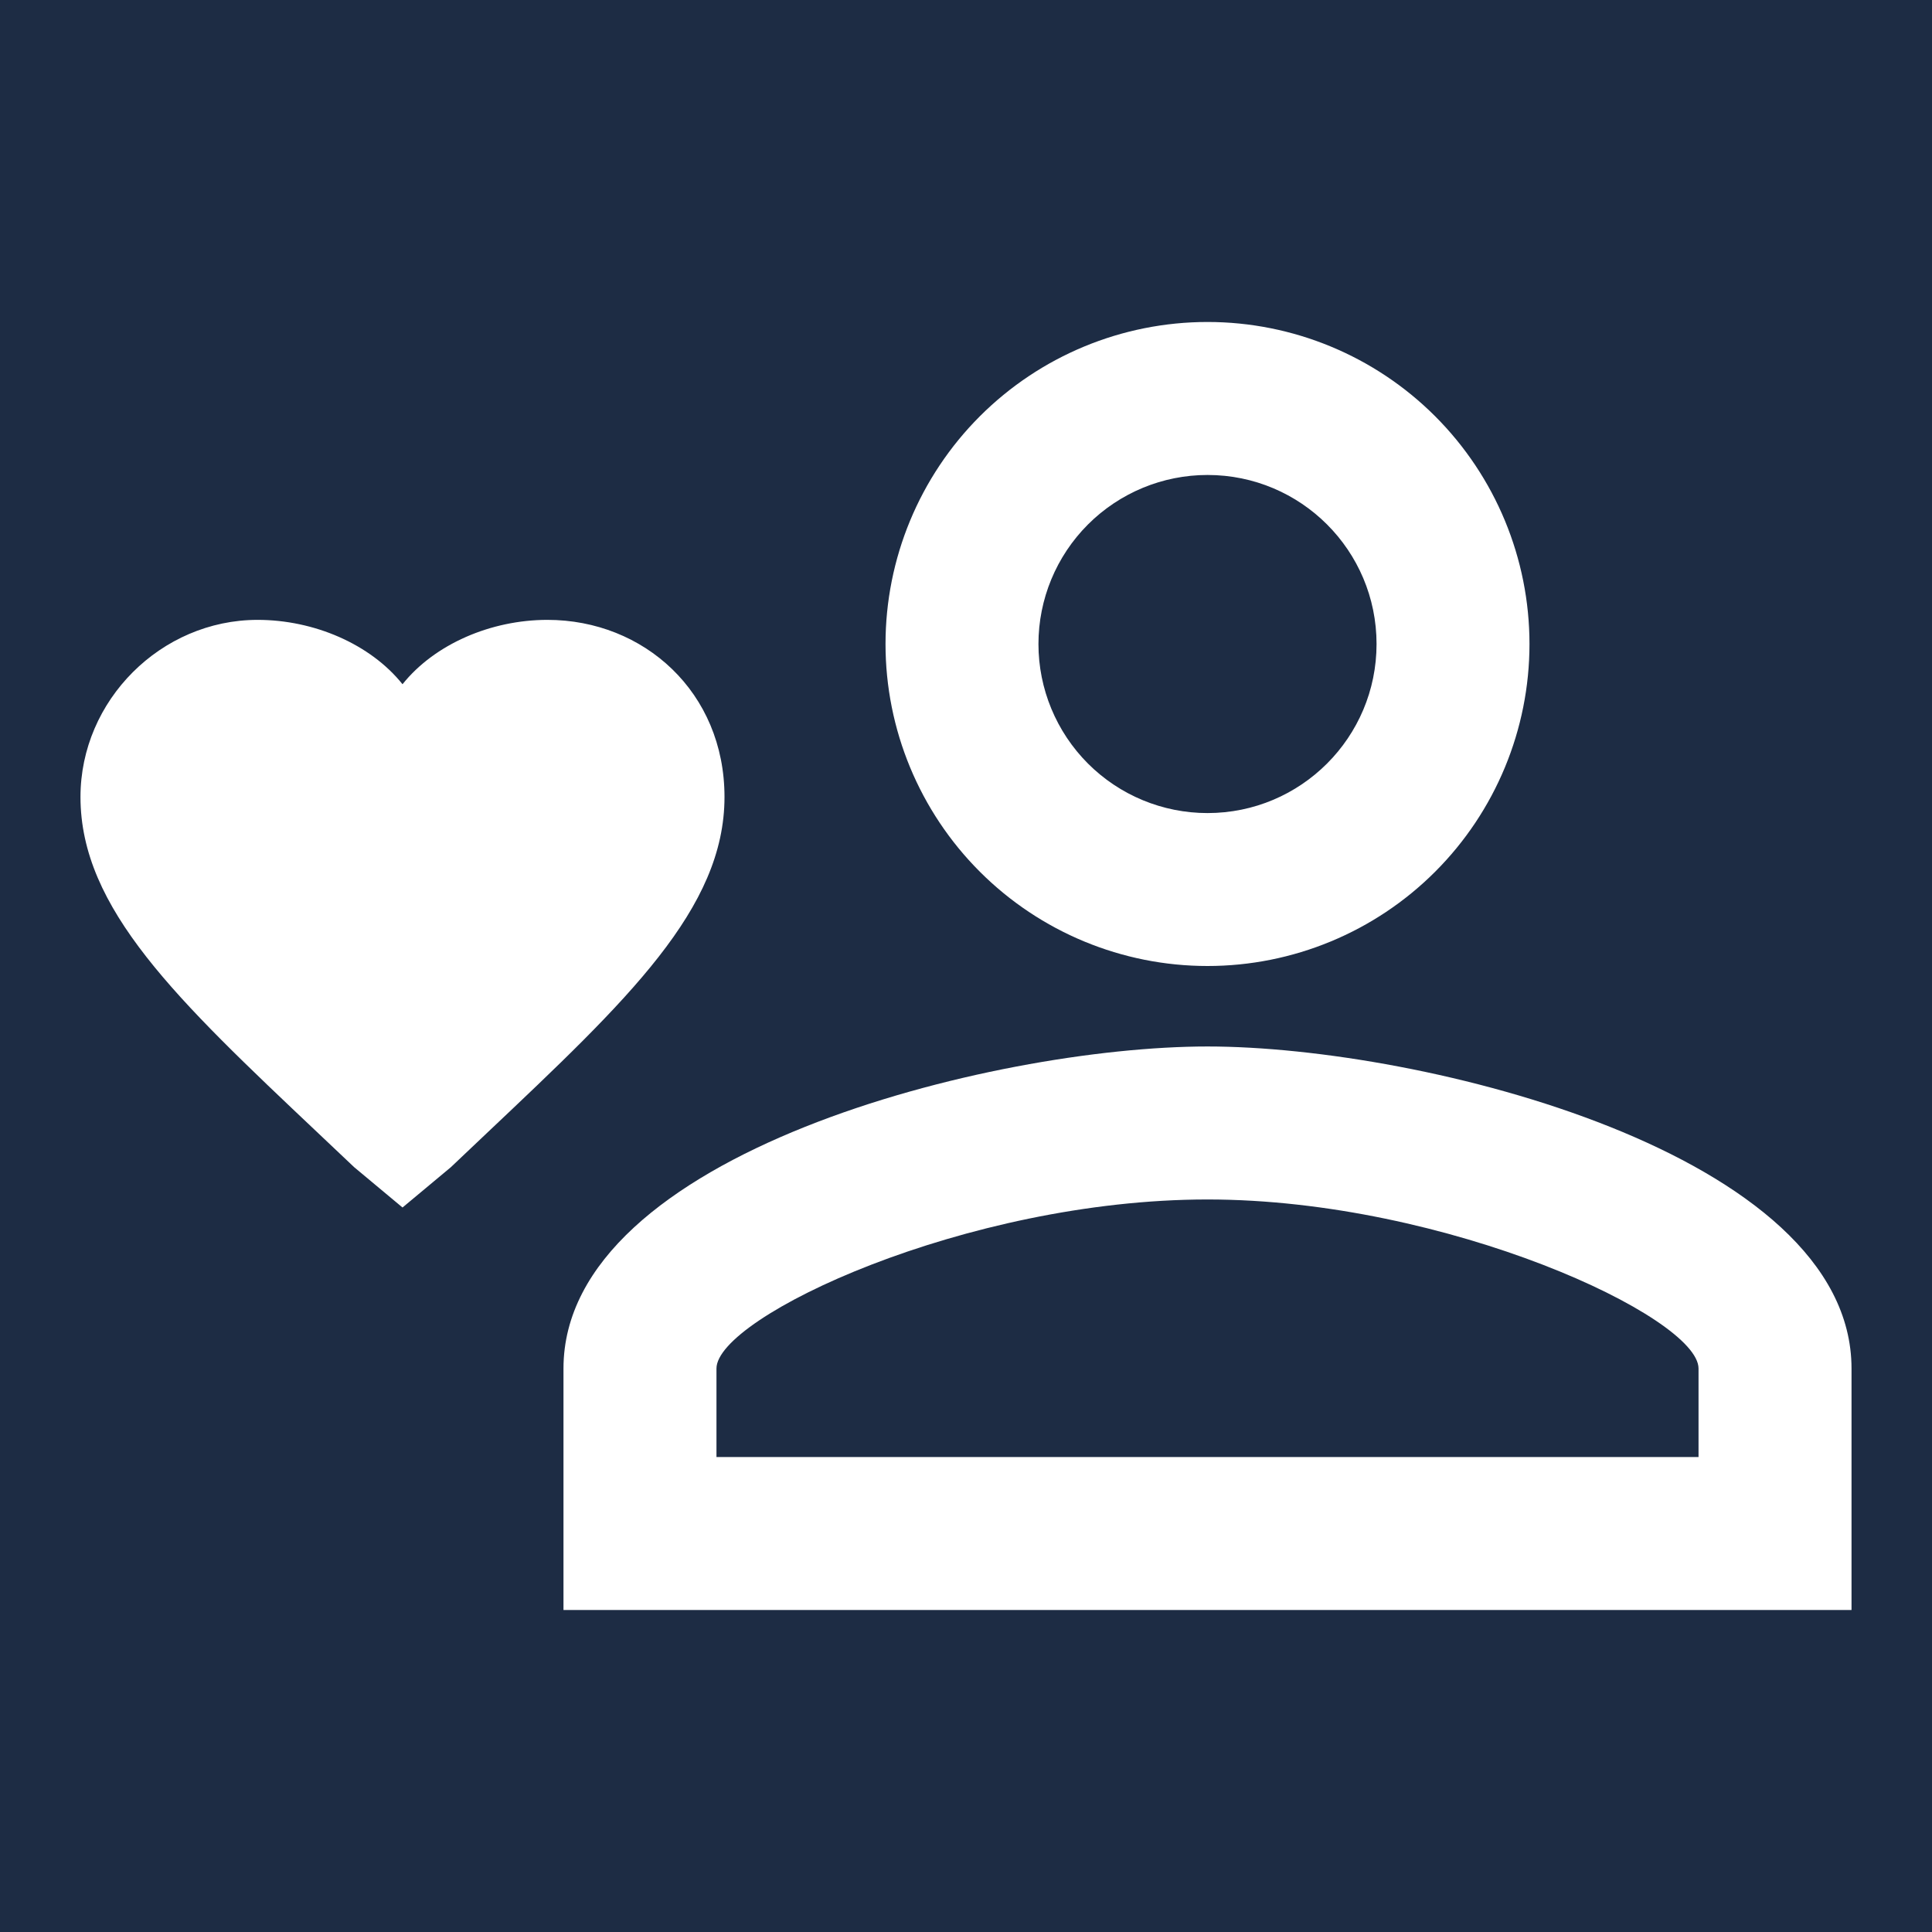<svg width="32" height="32" viewBox="0 0 32 32" fill="none" xmlns="http://www.w3.org/2000/svg">
<path fill-rule="evenodd" clip-rule="evenodd" d="M32 0H0V32H32V0ZM5.867 19.333L6.667 20L7.467 19.333C7.669 19.141 7.866 18.955 8.058 18.773C10.405 16.555 12 15.049 12 13.2C12 11.467 10.667 10.267 9.067 10.267C8.133 10.267 7.2 10.667 6.667 11.333C6.133 10.667 5.2 10.267 4.267 10.267C2.667 10.267 1.333 11.6 1.333 13.2C1.333 15.049 2.928 16.555 5.275 18.773C5.467 18.955 5.665 19.141 5.867 19.333ZM16.229 6.895C17.229 5.895 18.585 5.333 20 5.333C21.415 5.333 22.771 5.895 23.771 6.895C24.771 7.896 25.333 9.252 25.333 10.667C25.333 12.081 24.771 13.438 23.771 14.438C22.771 15.438 21.415 16 20 16C18.585 16 17.229 15.438 16.229 14.438C15.229 13.438 14.667 12.081 14.667 10.667C14.667 9.252 15.229 7.896 16.229 6.895ZM18.02 12.647C18.545 13.172 19.257 13.467 20 13.467C21.547 13.467 22.8 12.213 22.8 10.667C22.8 9.12 21.547 7.867 20 7.867C19.257 7.867 18.545 8.162 18.02 8.687C17.495 9.212 17.2 9.924 17.2 10.667C17.2 11.409 17.495 12.121 18.02 12.647ZM9.333 22.667C9.333 19.107 16.44 17.333 20 17.333C23.56 17.333 30.667 19.107 30.667 22.667V26.667H9.333V22.667ZM11.867 22.667V24.133H28.133V22.667C28.133 21.813 23.96 19.867 20 19.867C16 19.867 11.867 21.813 11.867 22.667Z" fill="#1D2C44"/>
</svg>
